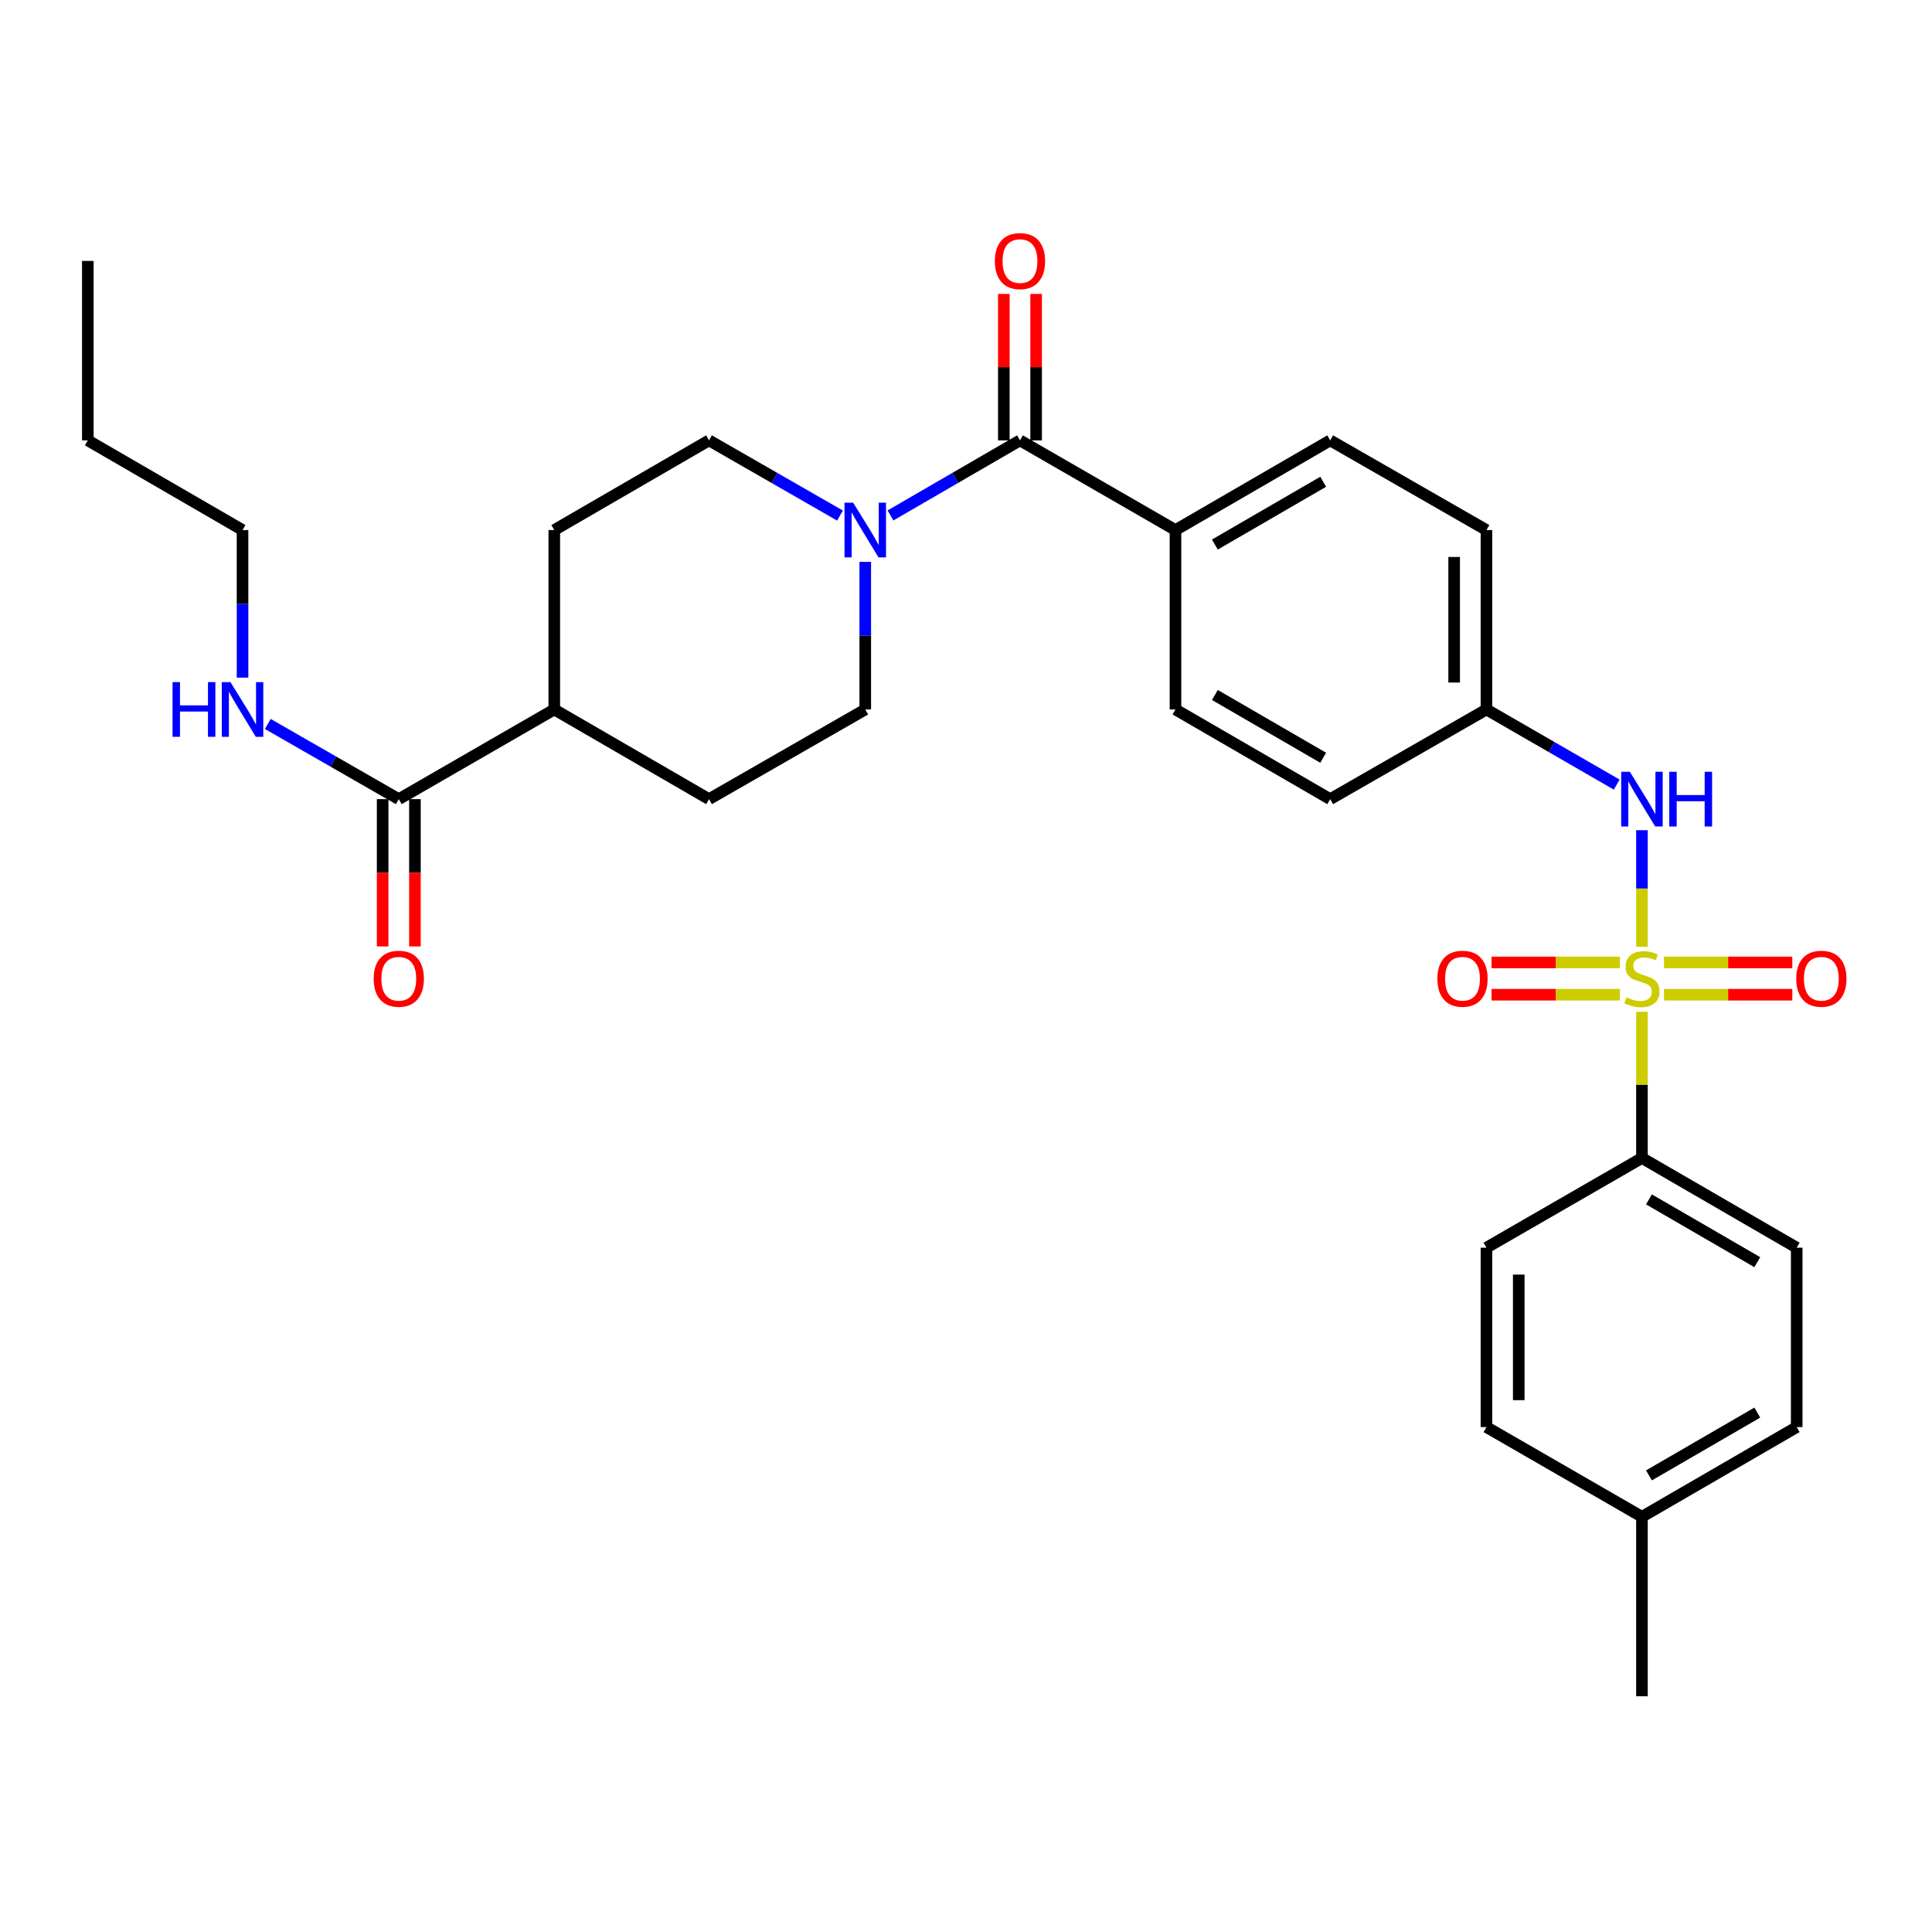 <?xml version='1.0' encoding='iso-8859-1'?>
<svg version='1.1' baseProfile='full'
              xmlns='http://www.w3.org/2000/svg'
                      xmlns:rdkit='http://www.rdkit.org/xml'
                      xmlns:xlink='http://www.w3.org/1999/xlink'
                  xml:space='preserve'
width='1000px' height='1000px' viewBox='0 0 1000 1000'>
<!-- END OF HEADER -->
<rect style='opacity:1.0;fill:#FFFFFF;stroke:none' width='1000' height='1000' x='0' y='0'> </rect>
<path class='bond-2' d='M 849.869,490.066 L 849.869,459.888' style='fill:none;fill-rule:evenodd;stroke:#CCCC00;stroke-width:6px;stroke-linecap:butt;stroke-linejoin:miter;stroke-opacity:1' />
<path class='bond-2' d='M 849.869,459.888 L 849.869,429.709' style='fill:none;fill-rule:evenodd;stroke:#0000FF;stroke-width:6px;stroke-linecap:butt;stroke-linejoin:miter;stroke-opacity:1' />
<path class='bond-3' d='M 849.869,523.71 L 849.869,561.544' style='fill:none;fill-rule:evenodd;stroke:#CCCC00;stroke-width:6px;stroke-linecap:butt;stroke-linejoin:miter;stroke-opacity:1' />
<path class='bond-3' d='M 849.869,561.544 L 849.869,599.378' style='fill:none;fill-rule:evenodd;stroke:#000000;stroke-width:6px;stroke-linecap:butt;stroke-linejoin:miter;stroke-opacity:1' />
<path class='bond-5' d='M 861.27,514.865 L 894.481,514.865' style='fill:none;fill-rule:evenodd;stroke:#CCCC00;stroke-width:6px;stroke-linecap:butt;stroke-linejoin:miter;stroke-opacity:1' />
<path class='bond-5' d='M 894.481,514.865 L 927.693,514.865' style='fill:none;fill-rule:evenodd;stroke:#FF0000;stroke-width:6px;stroke-linecap:butt;stroke-linejoin:miter;stroke-opacity:1' />
<path class='bond-5' d='M 861.27,498.151 L 894.481,498.151' style='fill:none;fill-rule:evenodd;stroke:#CCCC00;stroke-width:6px;stroke-linecap:butt;stroke-linejoin:miter;stroke-opacity:1' />
<path class='bond-5' d='M 894.481,498.151 L 927.693,498.151' style='fill:none;fill-rule:evenodd;stroke:#FF0000;stroke-width:6px;stroke-linecap:butt;stroke-linejoin:miter;stroke-opacity:1' />
<path class='bond-6' d='M 838.467,498.151 L 805.247,498.151' style='fill:none;fill-rule:evenodd;stroke:#CCCC00;stroke-width:6px;stroke-linecap:butt;stroke-linejoin:miter;stroke-opacity:1' />
<path class='bond-6' d='M 805.247,498.151 L 772.026,498.151' style='fill:none;fill-rule:evenodd;stroke:#FF0000;stroke-width:6px;stroke-linecap:butt;stroke-linejoin:miter;stroke-opacity:1' />
<path class='bond-6' d='M 838.467,514.865 L 805.247,514.865' style='fill:none;fill-rule:evenodd;stroke:#CCCC00;stroke-width:6px;stroke-linecap:butt;stroke-linejoin:miter;stroke-opacity:1' />
<path class='bond-6' d='M 805.247,514.865 L 772.026,514.865' style='fill:none;fill-rule:evenodd;stroke:#FF0000;stroke-width:6px;stroke-linecap:butt;stroke-linejoin:miter;stroke-opacity:1' />
<path class='bond-0' d='M 527.94,227.936 L 608.422,274.357' style='fill:none;fill-rule:evenodd;stroke:#000000;stroke-width:6px;stroke-linecap:butt;stroke-linejoin:miter;stroke-opacity:1' />
<path class='bond-1' d='M 527.94,227.936 L 494.425,247.363' style='fill:none;fill-rule:evenodd;stroke:#000000;stroke-width:6px;stroke-linecap:butt;stroke-linejoin:miter;stroke-opacity:1' />
<path class='bond-1' d='M 494.425,247.363 L 460.911,266.79' style='fill:none;fill-rule:evenodd;stroke:#0000FF;stroke-width:6px;stroke-linecap:butt;stroke-linejoin:miter;stroke-opacity:1' />
<path class='bond-11' d='M 536.297,227.936 L 536.297,190.037' style='fill:none;fill-rule:evenodd;stroke:#000000;stroke-width:6px;stroke-linecap:butt;stroke-linejoin:miter;stroke-opacity:1' />
<path class='bond-11' d='M 536.297,190.037 L 536.297,152.138' style='fill:none;fill-rule:evenodd;stroke:#FF0000;stroke-width:6px;stroke-linecap:butt;stroke-linejoin:miter;stroke-opacity:1' />
<path class='bond-11' d='M 519.582,227.936 L 519.582,190.037' style='fill:none;fill-rule:evenodd;stroke:#000000;stroke-width:6px;stroke-linecap:butt;stroke-linejoin:miter;stroke-opacity:1' />
<path class='bond-11' d='M 519.582,190.037 L 519.582,152.138' style='fill:none;fill-rule:evenodd;stroke:#FF0000;stroke-width:6px;stroke-linecap:butt;stroke-linejoin:miter;stroke-opacity:1' />
<path class='bond-9' d='M 447.857,290.838 L 447.857,329.028' style='fill:none;fill-rule:evenodd;stroke:#0000FF;stroke-width:6px;stroke-linecap:butt;stroke-linejoin:miter;stroke-opacity:1' />
<path class='bond-9' d='M 447.857,329.028 L 447.857,367.217' style='fill:none;fill-rule:evenodd;stroke:#000000;stroke-width:6px;stroke-linecap:butt;stroke-linejoin:miter;stroke-opacity:1' />
<path class='bond-10' d='M 434.785,266.854 L 400.885,247.395' style='fill:none;fill-rule:evenodd;stroke:#0000FF;stroke-width:6px;stroke-linecap:butt;stroke-linejoin:miter;stroke-opacity:1' />
<path class='bond-10' d='M 400.885,247.395 L 366.984,227.936' style='fill:none;fill-rule:evenodd;stroke:#000000;stroke-width:6px;stroke-linecap:butt;stroke-linejoin:miter;stroke-opacity:1' />
<path class='bond-17' d='M 836.806,406.104 L 803.096,386.66' style='fill:none;fill-rule:evenodd;stroke:#0000FF;stroke-width:6px;stroke-linecap:butt;stroke-linejoin:miter;stroke-opacity:1' />
<path class='bond-17' d='M 803.096,386.66 L 769.386,367.217' style='fill:none;fill-rule:evenodd;stroke:#000000;stroke-width:6px;stroke-linecap:butt;stroke-linejoin:miter;stroke-opacity:1' />
<path class='bond-15' d='M 849.869,599.378 L 929.97,645.799' style='fill:none;fill-rule:evenodd;stroke:#000000;stroke-width:6px;stroke-linecap:butt;stroke-linejoin:miter;stroke-opacity:1' />
<path class='bond-15' d='M 853.503,620.803 L 909.574,653.298' style='fill:none;fill-rule:evenodd;stroke:#000000;stroke-width:6px;stroke-linecap:butt;stroke-linejoin:miter;stroke-opacity:1' />
<path class='bond-16' d='M 849.869,599.378 L 769.386,645.799' style='fill:none;fill-rule:evenodd;stroke:#000000;stroke-width:6px;stroke-linecap:butt;stroke-linejoin:miter;stroke-opacity:1' />
<path class='bond-4' d='M 206.41,413.638 L 286.892,367.217' style='fill:none;fill-rule:evenodd;stroke:#000000;stroke-width:6px;stroke-linecap:butt;stroke-linejoin:miter;stroke-opacity:1' />
<path class='bond-12' d='M 198.052,413.638 L 198.052,451.752' style='fill:none;fill-rule:evenodd;stroke:#000000;stroke-width:6px;stroke-linecap:butt;stroke-linejoin:miter;stroke-opacity:1' />
<path class='bond-12' d='M 198.052,451.752 L 198.052,489.866' style='fill:none;fill-rule:evenodd;stroke:#FF0000;stroke-width:6px;stroke-linecap:butt;stroke-linejoin:miter;stroke-opacity:1' />
<path class='bond-12' d='M 214.767,413.638 L 214.767,451.752' style='fill:none;fill-rule:evenodd;stroke:#000000;stroke-width:6px;stroke-linecap:butt;stroke-linejoin:miter;stroke-opacity:1' />
<path class='bond-12' d='M 214.767,451.752 L 214.767,489.866' style='fill:none;fill-rule:evenodd;stroke:#FF0000;stroke-width:6px;stroke-linecap:butt;stroke-linejoin:miter;stroke-opacity:1' />
<path class='bond-20' d='M 206.41,413.638 L 172.509,394.179' style='fill:none;fill-rule:evenodd;stroke:#000000;stroke-width:6px;stroke-linecap:butt;stroke-linejoin:miter;stroke-opacity:1' />
<path class='bond-20' d='M 172.509,394.179 L 138.609,374.72' style='fill:none;fill-rule:evenodd;stroke:#0000FF;stroke-width:6px;stroke-linecap:butt;stroke-linejoin:miter;stroke-opacity:1' />
<path class='bond-7' d='M 608.422,274.357 L 688.514,227.936' style='fill:none;fill-rule:evenodd;stroke:#000000;stroke-width:6px;stroke-linecap:butt;stroke-linejoin:miter;stroke-opacity:1' />
<path class='bond-7' d='M 628.817,281.855 L 684.882,249.36' style='fill:none;fill-rule:evenodd;stroke:#000000;stroke-width:6px;stroke-linecap:butt;stroke-linejoin:miter;stroke-opacity:1' />
<path class='bond-31' d='M 608.422,274.357 L 608.422,367.217' style='fill:none;fill-rule:evenodd;stroke:#000000;stroke-width:6px;stroke-linecap:butt;stroke-linejoin:miter;stroke-opacity:1' />
<path class='bond-8' d='M 286.892,367.217 L 286.892,274.357' style='fill:none;fill-rule:evenodd;stroke:#000000;stroke-width:6px;stroke-linecap:butt;stroke-linejoin:miter;stroke-opacity:1' />
<path class='bond-32' d='M 286.892,367.217 L 366.984,413.638' style='fill:none;fill-rule:evenodd;stroke:#000000;stroke-width:6px;stroke-linecap:butt;stroke-linejoin:miter;stroke-opacity:1' />
<path class='bond-13' d='M 447.857,367.217 L 366.984,413.638' style='fill:none;fill-rule:evenodd;stroke:#000000;stroke-width:6px;stroke-linecap:butt;stroke-linejoin:miter;stroke-opacity:1' />
<path class='bond-14' d='M 366.984,227.936 L 286.892,274.357' style='fill:none;fill-rule:evenodd;stroke:#000000;stroke-width:6px;stroke-linecap:butt;stroke-linejoin:miter;stroke-opacity:1' />
<path class='bond-23' d='M 929.97,645.799 L 929.97,738.659' style='fill:none;fill-rule:evenodd;stroke:#000000;stroke-width:6px;stroke-linecap:butt;stroke-linejoin:miter;stroke-opacity:1' />
<path class='bond-24' d='M 769.386,645.799 L 769.386,738.659' style='fill:none;fill-rule:evenodd;stroke:#000000;stroke-width:6px;stroke-linecap:butt;stroke-linejoin:miter;stroke-opacity:1' />
<path class='bond-24' d='M 786.101,659.728 L 786.101,724.73' style='fill:none;fill-rule:evenodd;stroke:#000000;stroke-width:6px;stroke-linecap:butt;stroke-linejoin:miter;stroke-opacity:1' />
<path class='bond-21' d='M 769.386,367.217 L 688.514,413.638' style='fill:none;fill-rule:evenodd;stroke:#000000;stroke-width:6px;stroke-linecap:butt;stroke-linejoin:miter;stroke-opacity:1' />
<path class='bond-22' d='M 769.386,367.217 L 769.386,274.357' style='fill:none;fill-rule:evenodd;stroke:#000000;stroke-width:6px;stroke-linecap:butt;stroke-linejoin:miter;stroke-opacity:1' />
<path class='bond-22' d='M 752.671,353.288 L 752.671,288.286' style='fill:none;fill-rule:evenodd;stroke:#000000;stroke-width:6px;stroke-linecap:butt;stroke-linejoin:miter;stroke-opacity:1' />
<path class='bond-18' d='M 608.422,367.217 L 688.514,413.638' style='fill:none;fill-rule:evenodd;stroke:#000000;stroke-width:6px;stroke-linecap:butt;stroke-linejoin:miter;stroke-opacity:1' />
<path class='bond-18' d='M 628.817,359.719 L 684.882,392.214' style='fill:none;fill-rule:evenodd;stroke:#000000;stroke-width:6px;stroke-linecap:butt;stroke-linejoin:miter;stroke-opacity:1' />
<path class='bond-19' d='M 688.514,227.936 L 769.386,274.357' style='fill:none;fill-rule:evenodd;stroke:#000000;stroke-width:6px;stroke-linecap:butt;stroke-linejoin:miter;stroke-opacity:1' />
<path class='bond-26' d='M 125.538,350.736 L 125.538,312.546' style='fill:none;fill-rule:evenodd;stroke:#0000FF;stroke-width:6px;stroke-linecap:butt;stroke-linejoin:miter;stroke-opacity:1' />
<path class='bond-26' d='M 125.538,312.546 L 125.538,274.357' style='fill:none;fill-rule:evenodd;stroke:#000000;stroke-width:6px;stroke-linecap:butt;stroke-linejoin:miter;stroke-opacity:1' />
<path class='bond-30' d='M 929.97,738.659 L 849.869,785.08' style='fill:none;fill-rule:evenodd;stroke:#000000;stroke-width:6px;stroke-linecap:butt;stroke-linejoin:miter;stroke-opacity:1' />
<path class='bond-30' d='M 909.574,731.161 L 853.503,763.655' style='fill:none;fill-rule:evenodd;stroke:#000000;stroke-width:6px;stroke-linecap:butt;stroke-linejoin:miter;stroke-opacity:1' />
<path class='bond-25' d='M 769.386,738.659 L 849.869,785.08' style='fill:none;fill-rule:evenodd;stroke:#000000;stroke-width:6px;stroke-linecap:butt;stroke-linejoin:miter;stroke-opacity:1' />
<path class='bond-27' d='M 849.869,785.08 L 849.869,877.96' style='fill:none;fill-rule:evenodd;stroke:#000000;stroke-width:6px;stroke-linecap:butt;stroke-linejoin:miter;stroke-opacity:1' />
<path class='bond-28' d='M 125.538,274.357 L 45.455,227.936' style='fill:none;fill-rule:evenodd;stroke:#000000;stroke-width:6px;stroke-linecap:butt;stroke-linejoin:miter;stroke-opacity:1' />
<path class='bond-29' d='M 45.455,227.936 L 45.455,135.056' style='fill:none;fill-rule:evenodd;stroke:#000000;stroke-width:6px;stroke-linecap:butt;stroke-linejoin:miter;stroke-opacity:1' />
<path  class='atom-0' d='M 841.869 516.228
Q 842.189 516.348, 843.509 516.908
Q 844.829 517.468, 846.269 517.828
Q 847.749 518.148, 849.189 518.148
Q 851.869 518.148, 853.429 516.868
Q 854.989 515.548, 854.989 513.268
Q 854.989 511.708, 854.189 510.748
Q 853.429 509.788, 852.229 509.268
Q 851.029 508.748, 849.029 508.148
Q 846.509 507.388, 844.989 506.668
Q 843.509 505.948, 842.429 504.428
Q 841.389 502.908, 841.389 500.348
Q 841.389 496.788, 843.789 494.588
Q 846.229 492.388, 851.029 492.388
Q 854.309 492.388, 858.029 493.948
L 857.109 497.028
Q 853.709 495.628, 851.149 495.628
Q 848.389 495.628, 846.869 496.788
Q 845.349 497.908, 845.389 499.868
Q 845.389 501.388, 846.149 502.308
Q 846.949 503.228, 848.069 503.748
Q 849.229 504.268, 851.149 504.868
Q 853.709 505.668, 855.229 506.468
Q 856.749 507.268, 857.829 508.908
Q 858.949 510.508, 858.949 513.268
Q 858.949 517.188, 856.309 519.308
Q 853.709 521.388, 849.349 521.388
Q 846.829 521.388, 844.909 520.828
Q 843.029 520.308, 840.789 519.388
L 841.869 516.228
' fill='#CCCC00'/>
<path  class='atom-2' d='M 441.597 260.197
L 450.877 275.197
Q 451.797 276.677, 453.277 279.357
Q 454.757 282.037, 454.837 282.197
L 454.837 260.197
L 458.597 260.197
L 458.597 288.517
L 454.717 288.517
L 444.757 272.117
Q 443.597 270.197, 442.357 267.997
Q 441.157 265.797, 440.797 265.117
L 440.797 288.517
L 437.117 288.517
L 437.117 260.197
L 441.597 260.197
' fill='#0000FF'/>
<path  class='atom-3' d='M 843.609 399.478
L 852.889 414.478
Q 853.809 415.958, 855.289 418.638
Q 856.769 421.318, 856.849 421.478
L 856.849 399.478
L 860.609 399.478
L 860.609 427.798
L 856.729 427.798
L 846.769 411.398
Q 845.609 409.478, 844.369 407.278
Q 843.169 405.078, 842.809 404.398
L 842.809 427.798
L 839.129 427.798
L 839.129 399.478
L 843.609 399.478
' fill='#0000FF'/>
<path  class='atom-3' d='M 864.009 399.478
L 867.849 399.478
L 867.849 411.518
L 882.329 411.518
L 882.329 399.478
L 886.169 399.478
L 886.169 427.798
L 882.329 427.798
L 882.329 414.718
L 867.849 414.718
L 867.849 427.798
L 864.009 427.798
L 864.009 399.478
' fill='#0000FF'/>
<path  class='atom-6' d='M 929.729 506.588
Q 929.729 499.788, 933.089 495.988
Q 936.449 492.188, 942.729 492.188
Q 949.009 492.188, 952.369 495.988
Q 955.729 499.788, 955.729 506.588
Q 955.729 513.468, 952.329 517.388
Q 948.929 521.268, 942.729 521.268
Q 936.489 521.268, 933.089 517.388
Q 929.729 513.508, 929.729 506.588
M 942.729 518.068
Q 947.049 518.068, 949.369 515.188
Q 951.729 512.268, 951.729 506.588
Q 951.729 501.028, 949.369 498.228
Q 947.049 495.388, 942.729 495.388
Q 938.409 495.388, 936.049 498.188
Q 933.729 500.988, 933.729 506.588
Q 933.729 512.308, 936.049 515.188
Q 938.409 518.068, 942.729 518.068
' fill='#FF0000'/>
<path  class='atom-7' d='M 743.989 506.588
Q 743.989 499.788, 747.349 495.988
Q 750.709 492.188, 756.989 492.188
Q 763.269 492.188, 766.629 495.988
Q 769.989 499.788, 769.989 506.588
Q 769.989 513.468, 766.589 517.388
Q 763.189 521.268, 756.989 521.268
Q 750.749 521.268, 747.349 517.388
Q 743.989 513.508, 743.989 506.588
M 756.989 518.068
Q 761.309 518.068, 763.629 515.188
Q 765.989 512.268, 765.989 506.588
Q 765.989 501.028, 763.629 498.228
Q 761.309 495.388, 756.989 495.388
Q 752.669 495.388, 750.309 498.188
Q 747.989 500.988, 747.989 506.588
Q 747.989 512.308, 750.309 515.188
Q 752.669 518.068, 756.989 518.068
' fill='#FF0000'/>
<path  class='atom-12' d='M 514.94 135.136
Q 514.94 128.336, 518.3 124.536
Q 521.66 120.736, 527.94 120.736
Q 534.22 120.736, 537.58 124.536
Q 540.94 128.336, 540.94 135.136
Q 540.94 142.016, 537.54 145.936
Q 534.14 149.816, 527.94 149.816
Q 521.7 149.816, 518.3 145.936
Q 514.94 142.056, 514.94 135.136
M 527.94 146.616
Q 532.26 146.616, 534.58 143.736
Q 536.94 140.816, 536.94 135.136
Q 536.94 129.576, 534.58 126.776
Q 532.26 123.936, 527.94 123.936
Q 523.62 123.936, 521.26 126.736
Q 518.94 129.536, 518.94 135.136
Q 518.94 140.856, 521.26 143.736
Q 523.62 146.616, 527.94 146.616
' fill='#FF0000'/>
<path  class='atom-13' d='M 193.41 506.588
Q 193.41 499.788, 196.77 495.988
Q 200.13 492.188, 206.41 492.188
Q 212.69 492.188, 216.05 495.988
Q 219.41 499.788, 219.41 506.588
Q 219.41 513.468, 216.01 517.388
Q 212.61 521.268, 206.41 521.268
Q 200.17 521.268, 196.77 517.388
Q 193.41 513.508, 193.41 506.588
M 206.41 518.068
Q 210.73 518.068, 213.05 515.188
Q 215.41 512.268, 215.41 506.588
Q 215.41 501.028, 213.05 498.228
Q 210.73 495.388, 206.41 495.388
Q 202.09 495.388, 199.73 498.188
Q 197.41 500.988, 197.41 506.588
Q 197.41 512.308, 199.73 515.188
Q 202.09 518.068, 206.41 518.068
' fill='#FF0000'/>
<path  class='atom-21' d='M 89.317 353.057
L 93.157 353.057
L 93.157 365.097
L 107.638 365.097
L 107.638 353.057
L 111.478 353.057
L 111.478 381.377
L 107.638 381.377
L 107.638 368.297
L 93.157 368.297
L 93.157 381.377
L 89.317 381.377
L 89.317 353.057
' fill='#0000FF'/>
<path  class='atom-21' d='M 119.278 353.057
L 128.558 368.057
Q 129.478 369.537, 130.958 372.217
Q 132.438 374.897, 132.518 375.057
L 132.518 353.057
L 136.278 353.057
L 136.278 381.377
L 132.398 381.377
L 122.438 364.977
Q 121.278 363.057, 120.038 360.857
Q 118.838 358.657, 118.478 357.977
L 118.478 381.377
L 114.798 381.377
L 114.798 353.057
L 119.278 353.057
' fill='#0000FF'/>
</svg>
